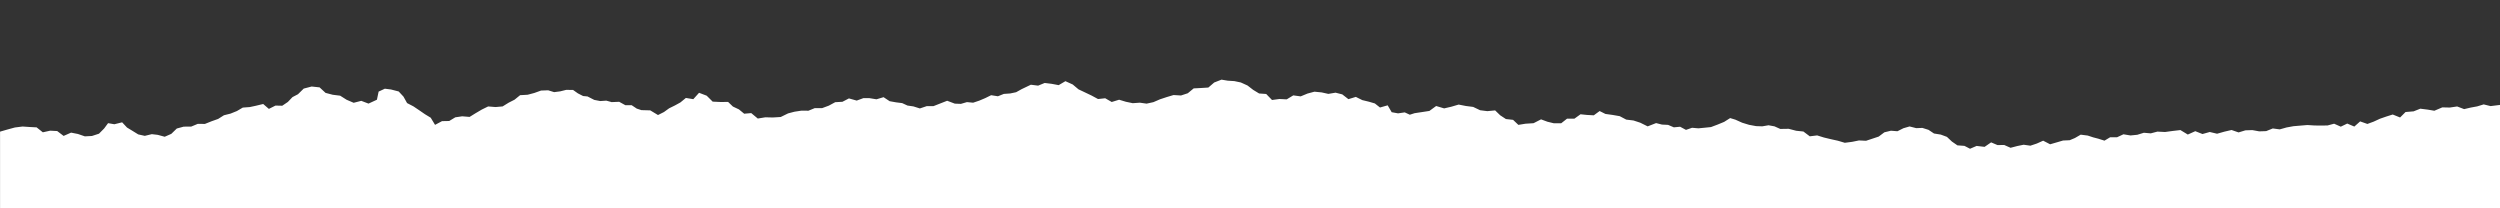 <?xml version="1.0" encoding="UTF-8"?> <svg xmlns="http://www.w3.org/2000/svg" xmlns:xlink="http://www.w3.org/1999/xlink" version="1.1" id="Слой_1" x="0px" y="0px" viewBox="0 0 6000 500" style="enable-background:new 0 0 6000 500;" xml:space="preserve"><rect x="0" y="0" width="6000" height="500" fill="#333333" stroke="none"/> <style type="text/css"> .st0{fill:#FFFFFF;} </style> <polygon class="st0" points="6001.89,499.89 6001.89,251.6 5992.89,252.7 5977.39,254.64 5960.83,250.56 5945.33,255.31 5929.6,258.21 5913.93,261.89 5897.17,255.51 5879.44,258.11 5861.52,257.7 5842.44,265.8 5826.72,263.13 5808.76,260.84 5792.74,267.23 5773.3,268.86 5760.21,281.94 5742.53,274.83 5727.2,279.67 5711.93,284.94 5696.93,291.86 5681.71,297.48 5664.35,291.35 5650.36,303.75 5633.35,296.54 5617.88,304.02 5601.91,296.89 5586.19,301.11 5570.43,301.34 5554.62,301.14 5537.71,300.07 5521,301.46 5504.25,302.88 5487.7,305.92 5471.41,310.5 5454.69,308.28 5438.78,314.68 5422.23,315.27 5405.59,312.23 5389,312.8 5372.54,317.8 5355.74,311.98 5338.35,316.03 5320.98,320.94 5303.43,316.76 5285.94,321.67 5268.68,314.83 5250.72,322.91 5232.99,312.16 5214.53,314.29 5196.2,316.79 5177.77,315.87 5161.84,320.05 5145.26,318.63 5129.45,323.48 5113.21,325.09 5096.28,322.28 5080.85,329.46 5064.36,329.39 5050.75,337.57 5035.6,332.77 5023.81,329.7 5010.56,325.35 4993.71,323.19 4979.81,331.25 4967.21,336.53 4951.37,337.24 4935.82,341.78 4920.29,346.28 4903.58,337.65 4888.29,344.52 4872.93,349.64 4856.76,347.36 4841.42,350.49 4825.33,354.7 4809.99,347.92 4794.05,348.22 4778.65,341.67 4763.08,352.44 4743.87,350.24 4728.08,357.01 4714.7,350.09 4697.82,348.86 4684.66,339.81 4672.61,328.49 4657.78,322.99 4641.6,320.41 4628.38,311.6 4613.74,306.98 4598.96,307.56 4582.96,303.48 4568.19,307.74 4553.88,314.98 4538.22,313.73 4522.46,317.56 4508.85,327.8 4493.67,332.84 4478.5,337.87 4461.59,337.06 4445.12,340.4 4427.57,342.69 4410.95,337.76 4394.24,334.07 4377.58,330.07 4361.14,324.98 4343.48,327.16 4328.14,315.62 4310.85,313.84 4292.87,309.13 4272.62,309.45 4258.74,303.23 4244.47,300.64 4229.47,303.2 4214.72,302.71 4197.85,299.6 4181.2,294.52 4164.95,287.19 4152.37,283.39 4137.94,292.52 4122.45,298.9 4106.33,304.98 4091.04,306.53 4076.1,307.99 4060.93,306.67 4046.36,311.71 4032.27,304.18 4017.25,305.62 4003.4,299.69 3988.77,298.99 3974.62,295.41 3954.39,303.29 3936.6,294.48 3920.26,289.13 3903,287.06 3887.35,278.8 3870.34,275.86 3853.02,273.46 3839.12,266.49 3825.11,276.75 3808.73,275.86 3793.27,274.25 3778.69,284.74 3760.98,284.74 3746.85,295.87 3729.33,295.89 3713.85,292.14 3698.51,286.45 3680.54,295.67 3661.11,296.92 3644.08,299.7 3631.38,287.63 3614.19,285.7 3600.48,276.69 3588.3,264.96 3569.58,266.76 3552.29,264.57 3535.56,256.58 3518.12,254.37 3500.77,250.96 3483.08,256.14 3465.95,260.14 3446.75,254.42 3430.53,266.26 3412.78,268.97 3394.93,271.68 3383.55,275.33 3371.38,269.71 3355.32,272.07 3340.06,269.3 3330.41,252.81 3311.98,258.01 3299.61,248.24 3285.36,244.09 3269.49,240.24 3253.99,232.55 3236.18,237.98 3221.42,226.5 3205.32,222.41 3187.99,225.35 3171.95,221.77 3154.6,220.06 3137.95,224.54 3121.64,231.3 3103.87,228.9 3088.07,238.47 3070.58,237.6 3052.83,239.98 3038.89,225.56 3021.88,224.34 3007.71,215.76 2993.99,205.18 2977.95,197.91 2962.47,194.66 2946.72,193.67 2931.61,191.15 2914.03,198.03 2900.04,210.1 2882.47,211.22 2864.83,212.13 2850.68,223.8 2834.41,229.16 2816.48,228.09 2800.09,233 2783.89,238.36 2768.2,245.15 2751.85,248.74 2735.68,246.44 2718.6,247.65 2702.12,244.23 2685.85,239.33 2668.15,244.79 2652.49,235.8 2635.28,237.68 2619.86,229.36 2604.4,221.98 2588.33,214.37 2574.5,202.73 2557,194.83 2540.83,204.33 2523.97,201.18 2507.24,199.12 2491.47,205.55 2474.05,203.34 2451.83,213.99 2438.66,221.33 2424.4,224.32 2409.2,225.38 2394.97,231.05 2378.72,228.48 2364.69,235.42 2350.3,241.52 2335.55,246.48 2320.63,245.05 2306.23,249.29 2291.59,248.75 2273.19,241.83 2256.48,248.37 2240.21,254.76 2224.3,254.68 2207.71,260.27 2192.21,255.38 2178.02,253.33 2165.24,247.48 2150.6,245.63 2135.12,242.87 2120.56,233.22 2103.57,238.31 2086.79,235.59 2072.14,235.53 2056.11,241.41 2037.43,236.19 2021.83,244.29 2004.53,245.25 1989.03,253.61 1972.89,259.58 1955.42,259.49 1940.26,265.7 1923.13,265.61 1906.64,268.14 1891.43,272.13 1873.72,280.8 1854.6,281.97 1836.91,281.51 1818.68,284.49 1802.99,271.44 1786.05,272.92 1773.41,262.52 1759,255.72 1747.48,244.68 1728.62,244.76 1710.41,243.93 1696.05,229.66 1677.73,222.68 1663.94,238.03 1646.1,235.07 1632.92,245.88 1619.58,253.18 1605.89,259.93 1593.5,268.88 1579.2,276.08 1560.58,264.88 1539.34,264.3 1528.24,260.64 1515.91,252.41 1500.9,252.51 1486.02,244.29 1468.02,245.07 1455.16,241.55 1440.59,242.53 1426.19,239.75 1410.04,231.48 1399.42,230.46 1386.92,224.07 1375.4,215.91 1358.96,215.66 1344.36,219.28 1329.87,221.13 1315.55,216.7 1298.52,217.34 1282.32,223.13 1266.39,227.38 1248.25,228.43 1234.97,239.23 1220.86,246.41 1206.25,255.42 1189.34,256.91 1171.53,255.48 1156.41,262.89 1141.67,271.56 1127.06,280.59 1109.32,279.12 1092.72,281.57 1078.07,290.4 1060.88,290.74 1044.11,299.66 1033.73,282.53 1019.89,274.11 1006.23,264.7 992.27,255.31 977,247.39 968.37,231.91 956.85,219.52 938.34,214.76 923.61,212.88 908.7,219.84 904.62,239.31 884.41,248.63 867.05,242.03 848.8,246.69 831.87,239.43 816.39,229.65 798.64,227.44 781.33,222.92 767.02,209.7 748,207.64 728.96,212.59 715.14,226.16 701.97,233.04 690.86,244.69 677.44,253.75 661.13,253.39 645.33,261.35 631.63,249.57 614.04,253.84 599.5,256.95 582.68,258.21 568.49,266.53 553.23,272.68 537.43,276.63 523.49,285.44 507.93,290.97 491.84,297.39 474.56,297.29 458.83,303.84 440.93,303.94 424.31,308.44 411.14,321.24 395.31,328.2 378.59,323.64 364.39,321.98 347.48,326.05 331.75,322.57 318.29,314.24 304.86,306.1 293.11,293.56 274.5,298.2 259.38,295.58 249.9,308.42 237.54,320.86 220.68,326.35 203.62,327.23 187.09,321.56 170.61,318.3 152.68,326.21 137.29,314.52 120.46,313.64 102.79,317.54 87.88,305.67 70.98,304.79 54.2,303.66 35.84,305.93 18.2,310.73 0.67,315.78 0.11,316.01 0.11,499.89 "></polygon> </svg> 